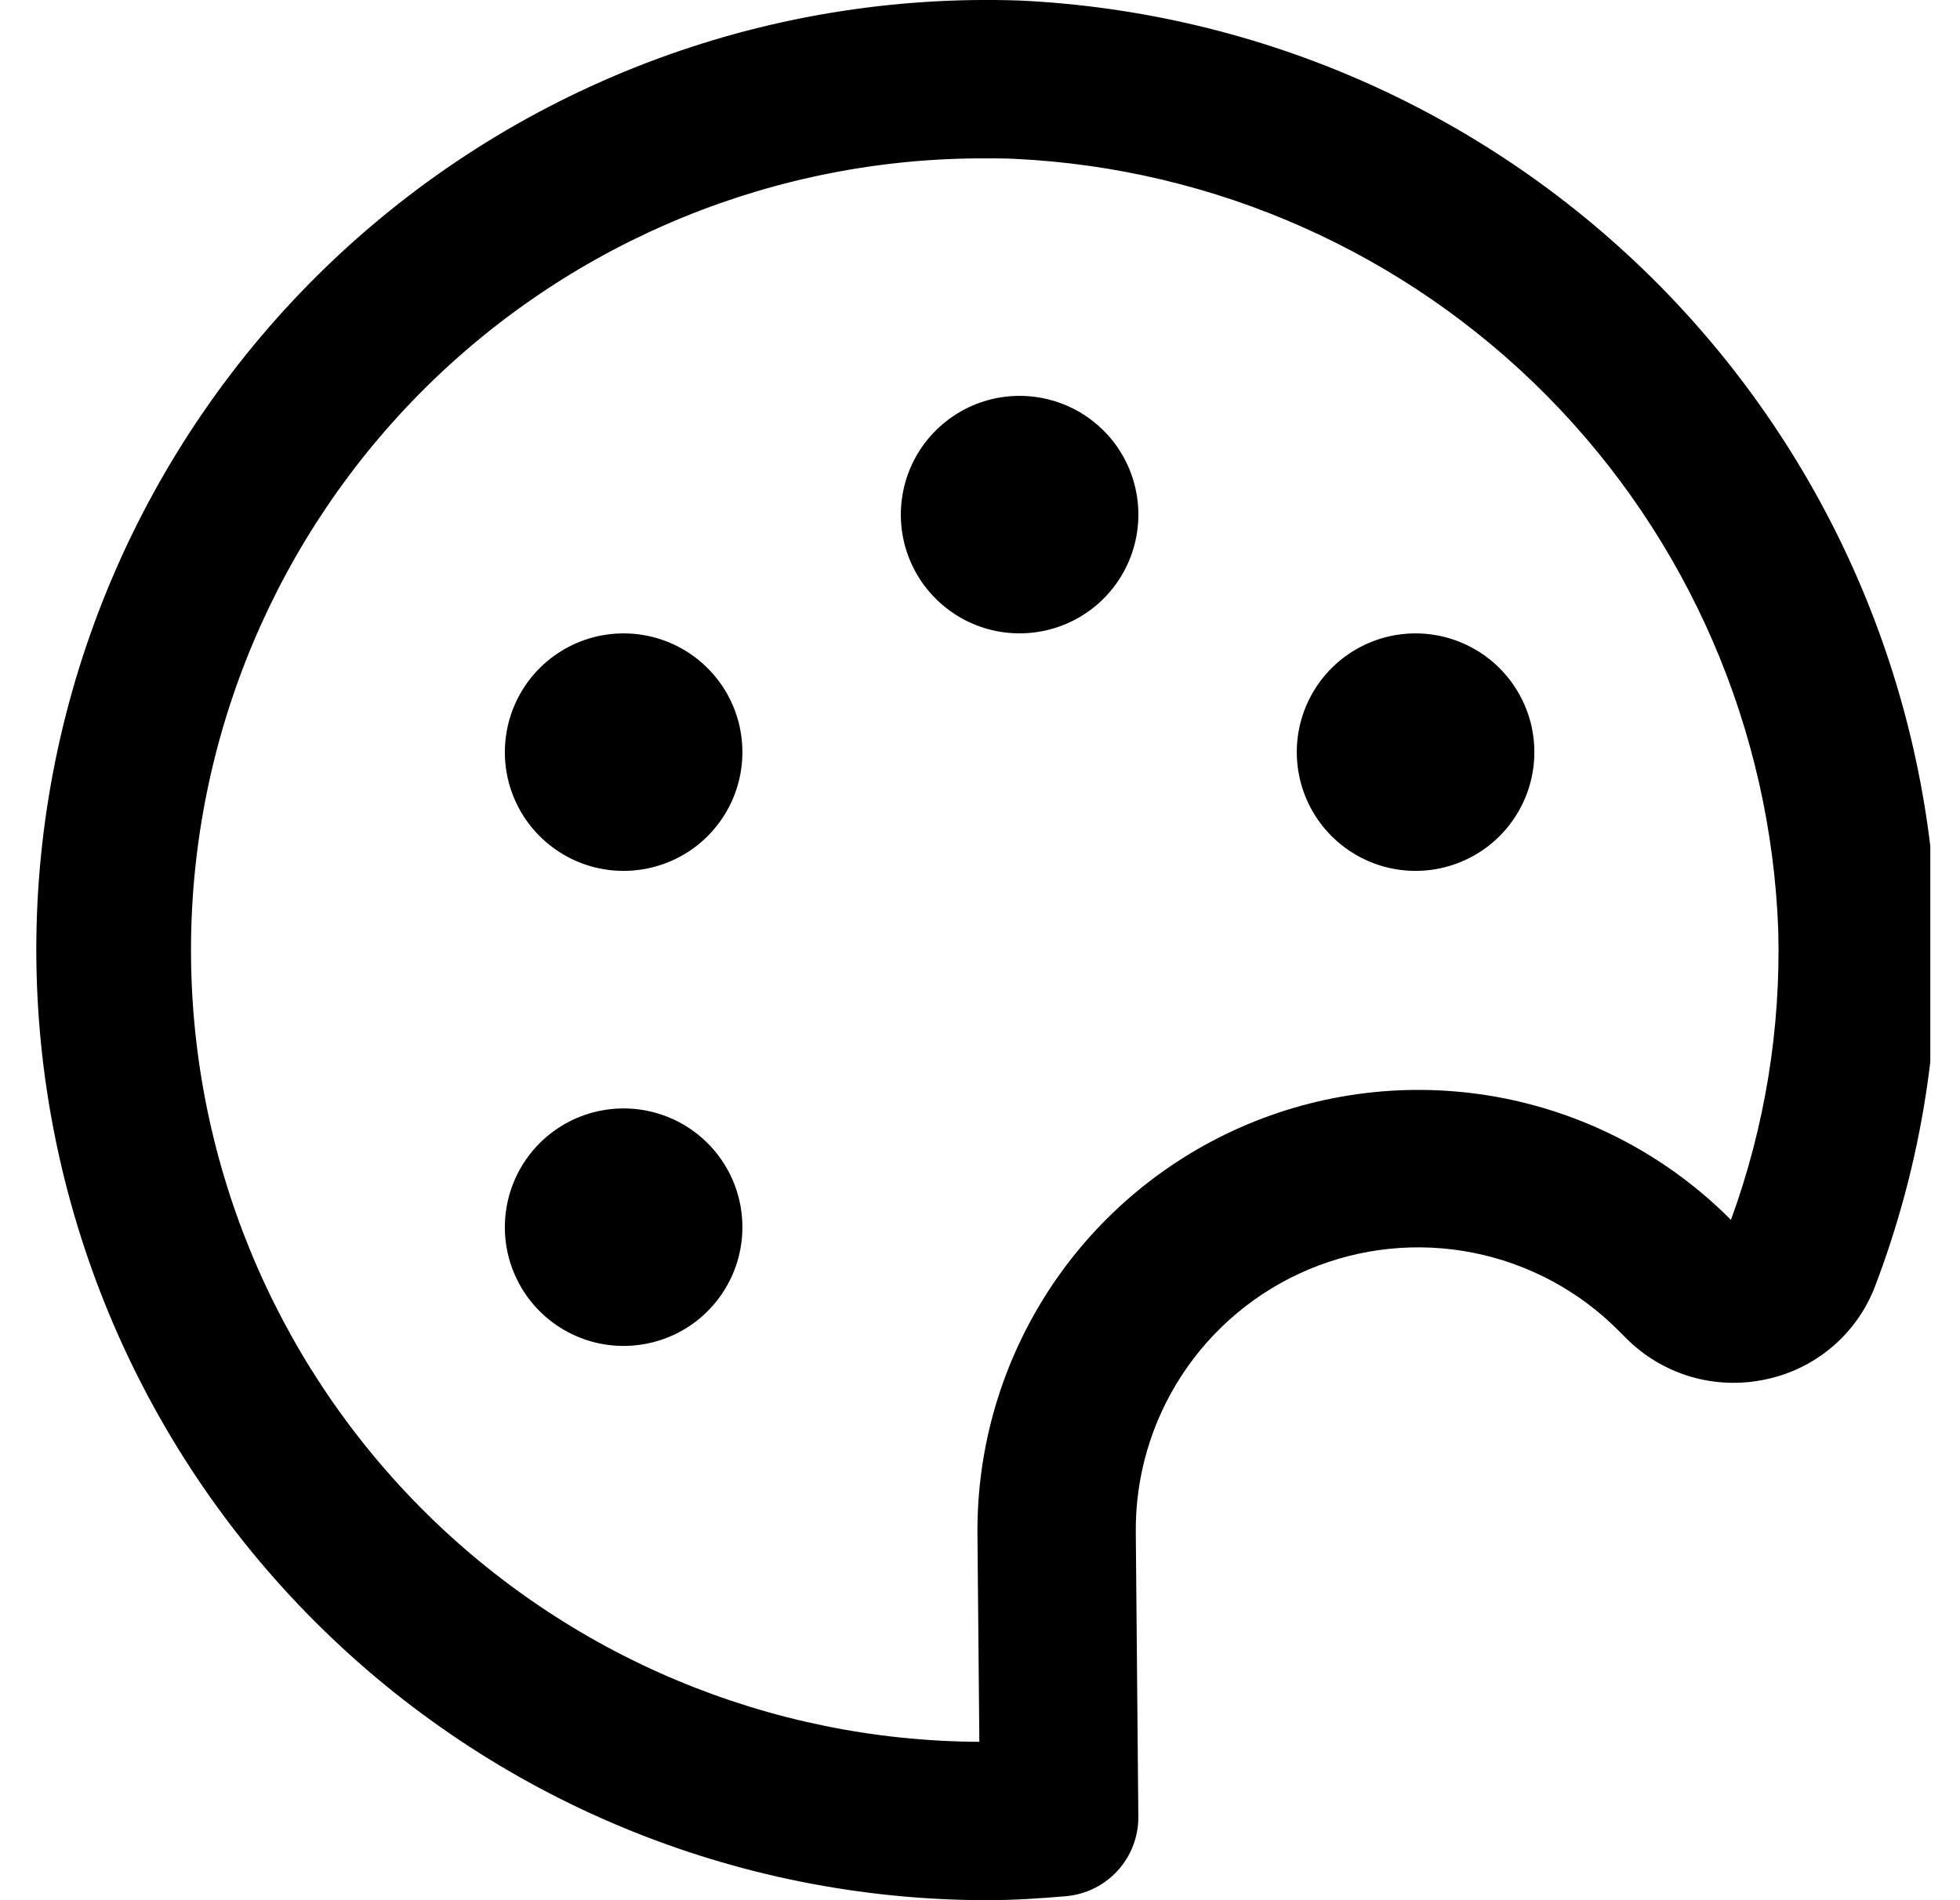 <svg width="33" height="32" viewBox="0 0 33 32" fill="none" xmlns="http://www.w3.org/2000/svg">
<g clip-path="url(#clip0_2248_7319)">
<path d="M23.32 10.733C22.938 10.835 22.594 11.047 22.333 11.344C22.071 11.641 21.904 12.009 21.851 12.401C21.799 12.793 21.864 13.192 22.038 13.547C22.212 13.902 22.488 14.197 22.83 14.396C23.172 14.595 23.565 14.687 23.96 14.662C24.354 14.637 24.733 14.496 25.047 14.256C25.362 14.016 25.598 13.688 25.726 13.314C25.854 12.939 25.868 12.536 25.767 12.153C25.699 11.899 25.582 11.661 25.423 11.453C25.264 11.244 25.065 11.068 24.837 10.937C24.61 10.805 24.359 10.719 24.099 10.684C23.838 10.649 23.574 10.666 23.32 10.733Z" fill="black"/>
<path d="M16.653 6.733C16.271 6.835 15.928 7.048 15.666 7.344C15.405 7.641 15.237 8.009 15.185 8.401C15.132 8.793 15.197 9.192 15.371 9.547C15.545 9.902 15.821 10.197 16.163 10.396C16.505 10.595 16.898 10.687 17.293 10.662C17.688 10.637 18.066 10.496 18.381 10.256C18.695 10.016 18.931 9.688 19.059 9.314C19.187 8.939 19.201 8.536 19.1 8.153C19.033 7.899 18.916 7.661 18.757 7.452C18.597 7.244 18.398 7.068 18.171 6.936C17.944 6.805 17.693 6.719 17.432 6.684C17.172 6.649 16.907 6.666 16.653 6.733Z" fill="black"/>
<path d="M9.986 10.733C9.604 10.835 9.261 11.047 8.999 11.344C8.738 11.641 8.57 12.009 8.518 12.401C8.465 12.793 8.53 13.192 8.704 13.547C8.878 13.902 9.154 14.197 9.496 14.396C9.838 14.595 10.231 14.687 10.626 14.662C11.021 14.637 11.399 14.496 11.714 14.256C12.028 14.016 12.264 13.688 12.392 13.314C12.52 12.939 12.534 12.536 12.433 12.153C12.366 11.899 12.249 11.661 12.09 11.453C11.93 11.244 11.731 11.068 11.504 10.937C11.277 10.805 11.026 10.719 10.765 10.684C10.505 10.649 10.24 10.666 9.986 10.733Z" fill="black"/>
<path d="M9.986 18.733C9.604 18.835 9.261 19.047 8.999 19.344C8.738 19.641 8.57 20.009 8.518 20.401C8.465 20.793 8.53 21.192 8.704 21.547C8.878 21.902 9.154 22.198 9.496 22.396C9.838 22.595 10.231 22.687 10.626 22.662C11.021 22.637 11.399 22.496 11.714 22.256C12.028 22.016 12.264 21.688 12.392 21.314C12.52 20.939 12.534 20.536 12.433 20.153C12.366 19.899 12.249 19.661 12.09 19.453C11.93 19.244 11.731 19.068 11.504 18.936C11.277 18.805 11.026 18.719 10.765 18.684C10.505 18.649 10.24 18.666 9.986 18.733Z" fill="black"/>
<path d="M17.167 0.009C15.02 -0.065 12.88 0.293 10.875 1.063C8.87 1.833 7.04 2.999 5.495 4.491C3.95 5.983 2.722 7.771 1.882 9.749C1.043 11.726 0.611 13.852 0.611 16C0.616 20.242 2.303 24.309 5.303 27.308C8.302 30.308 12.369 31.995 16.611 32C17.061 32 17.504 31.971 17.944 31.933C18.278 31.905 18.589 31.752 18.815 31.505C19.042 31.258 19.167 30.935 19.166 30.6L19.123 25.816C19.112 24.871 19.383 23.944 19.902 23.153C20.42 22.363 21.163 21.744 22.034 21.378C22.906 21.011 23.867 20.913 24.794 21.095C25.722 21.277 26.575 21.731 27.243 22.4L27.376 22.533C27.679 22.839 28.054 23.062 28.466 23.184C28.879 23.305 29.315 23.32 29.735 23.228C30.148 23.141 30.532 22.952 30.853 22.678C31.174 22.404 31.421 22.053 31.571 21.659C32.307 19.726 32.659 17.668 32.607 15.6C32.457 11.539 30.786 7.682 27.927 4.794C25.067 1.907 21.227 0.199 17.167 0.009ZM29.143 20.543L29.124 20.524C28.082 19.483 26.754 18.777 25.309 18.493C23.863 18.21 22.367 18.363 21.009 18.932C19.651 19.502 18.493 20.463 17.682 21.692C16.872 22.922 16.445 24.365 16.457 25.837L16.489 29.333C12.953 29.317 9.568 27.897 7.079 25.386C4.59 22.874 3.2 19.476 3.216 15.94C3.232 12.404 4.652 9.019 7.164 6.529C9.676 4.04 13.073 2.651 16.61 2.667C16.765 2.667 16.923 2.667 17.08 2.675C20.462 2.834 23.661 4.257 26.043 6.663C28.424 9.069 29.816 12.282 29.94 15.665C29.984 17.323 29.715 18.975 29.147 20.533L29.143 20.543Z" fill="black"/>
</g>
<defs>
<clipPath id="clip0_2248_7319">
<rect width="32" height="32" fill="white" transform="translate(0.5)"/>
</clipPath>
</defs>
</svg>
